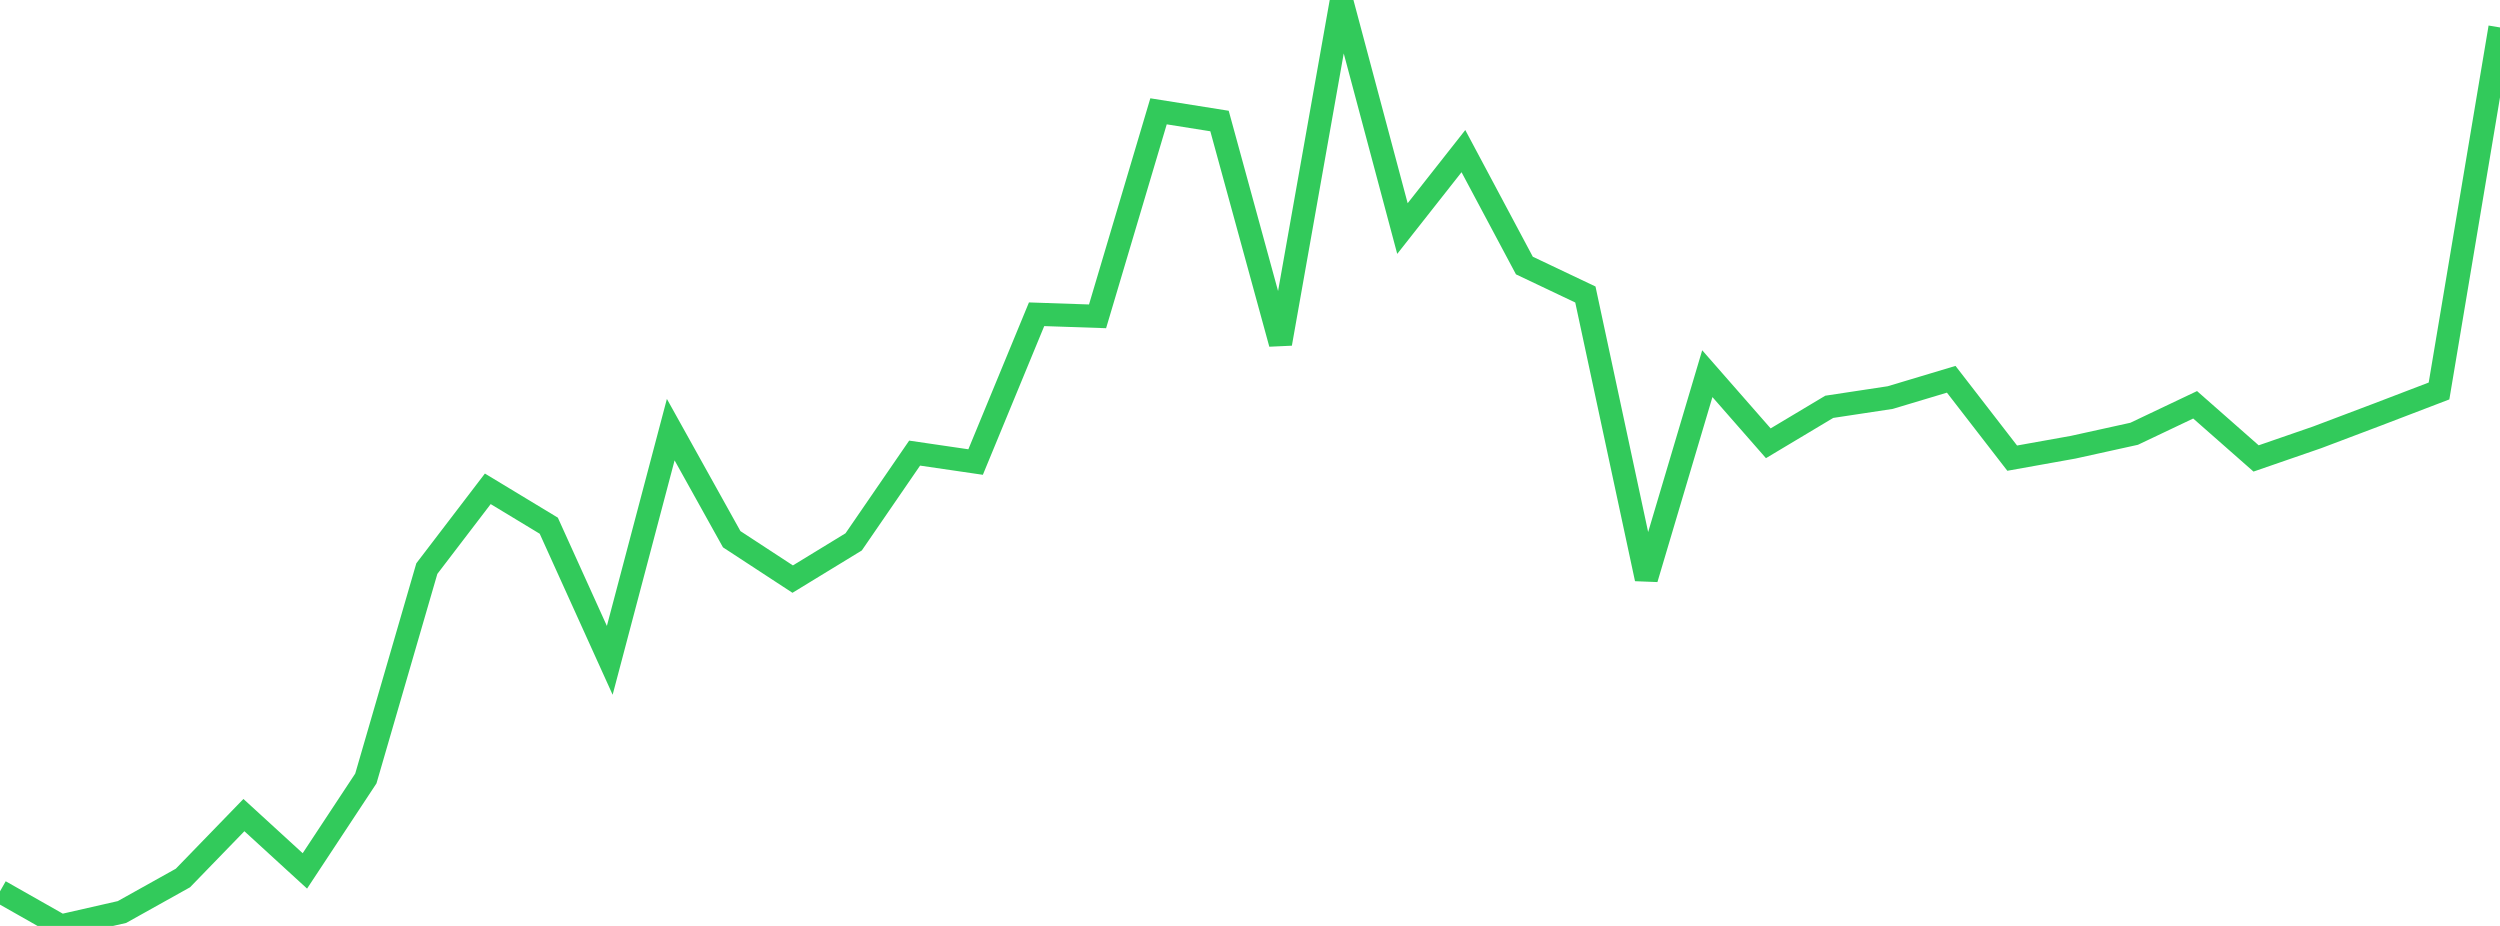 <?xml version="1.0" standalone="no"?>
<!DOCTYPE svg PUBLIC "-//W3C//DTD SVG 1.1//EN" "http://www.w3.org/Graphics/SVG/1.1/DTD/svg11.dtd">

<svg width="135" height="50" viewBox="0 0 135 50" preserveAspectRatio="none" 
  xmlns="http://www.w3.org/2000/svg"
  xmlns:xlink="http://www.w3.org/1999/xlink">


<polyline points="0.0, 48.132 3.293, 50.0 6.585, 49.25 9.878, 47.412 13.171, 44.015 16.463, 47.029 19.756, 42.038 23.049, 30.705 26.341, 26.396 29.634, 28.388 32.927, 35.659 36.22, 23.201 39.512, 29.118 42.805, 31.272 46.098, 29.261 49.39, 24.468 52.683, 24.95 55.976, 16.97 59.268, 17.082 62.561, 6.011 65.854, 6.535 69.146, 18.558 72.439, 0.0 75.732, 12.342 79.024, 8.161 82.317, 14.339 85.61, 15.903 88.902, 31.254 92.195, 20.178 95.488, 23.937 98.78, 21.968 102.073, 21.469 105.366, 20.481 108.659, 24.74 111.951, 24.15 115.244, 23.424 118.537, 21.859 121.829, 24.756 125.122, 23.618 128.415, 22.373 131.707, 21.113 135.0, 1.482" fill="none" stroke="#32ca5b" stroke-width="1.25"/>

</svg>